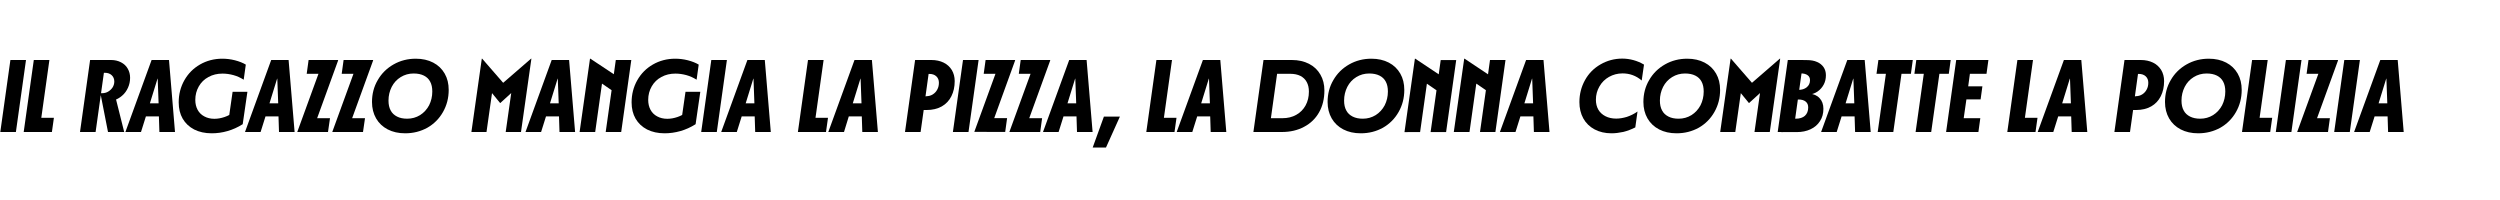 <?xml version="1.0" encoding="utf-8"?>
<!-- Generator: Adobe Illustrator 22.0.1, SVG Export Plug-In . SVG Version: 6.00 Build 0)  -->
<svg version="1.1" id="Capa_1" xmlns="http://www.w3.org/2000/svg" xmlns:xlink="http://www.w3.org/1999/xlink" x="0px" y="0px"
	 viewBox="0 0 2500 200" style="enable-background:new 0 0 2500 200;">
<title>SVG typefaces</title>
<g>
	<path d="M0.3,132l10.1-72H26l-10.1,72H0.3z"/>
	<path d="M23.7,132l10.1-72h15.6l-8.1,57.8h12.6l-2,14.2H23.7z"/>
	<path d="M102.1,93.2c2.2,0,4.3-0.5,6.1-1.6c1.8-1.1,3.3-2.5,4.4-4.2c1.1-1.8,1.7-3.7,1.7-5.9c0-2.6-0.9-4.7-2.6-6.3
		c-1.7-1.6-4-2.4-6.7-2.4h-1.1L95.6,132H80l10.1-72h21c3.7,0,7,0.8,9.9,2.3c2.9,1.5,5.2,3.6,6.7,6.3c1.6,2.7,2.4,5.8,2.4,9.2
		c0,3.5-0.7,6.8-2.1,9.9c-1.4,3.1-3.3,5.8-5.9,8c-2.5,2.2-5.4,3.8-8.7,4.8l1.6-5.2l9.2,36.7h-16.2l-7.6-38.8H102.1z"/>
	<path d="M125.4,132l26.2-72H169l6,72h-15.6l-0.5-15.6h-13l-4.9,15.6H125.4z M149.9,103.3h8.7l-0.9-24.6h-0.2L149.9,103.3z"/>
	<path d="M211.7,133.3c-6.7,0-12.5-1.3-17.5-3.8c-5-2.6-8.8-6.2-11.5-10.8c-2.7-4.7-4-10.1-4-16.3c0-8.1,1.9-15.5,5.7-22.2
		c3.8-6.7,9-11.9,15.6-15.7s14.1-5.8,22.3-5.8c4.2,0,8.4,0.5,12.7,1.6c4.2,1.1,7.8,2.5,10.8,4.3l-2.1,15.1c-3.2-2-6.6-3.6-10.3-4.6
		c-3.7-1-7.3-1.5-10.9-1.5c-5.2,0-9.9,1.1-14,3.4c-4.2,2.2-7.4,5.4-9.7,9.4c-2.3,4-3.5,8.5-3.5,13.5c0,3.8,0.8,7.1,2.3,9.9
		c1.5,2.8,3.8,5.1,6.7,6.6c2.9,1.6,6.3,2.4,10.1,2.4c3.3,0,6.7-0.6,10.2-1.8c3.5-1.2,6.4-2.8,8.9-4.9l-5.5,11.7l4.6-32h14.8
		l-4.7,32.4c-4.9,3.1-10,5.4-15.3,6.9C222.2,132.6,216.9,133.3,211.7,133.3z"/>
	<path d="M245,132l26.2-72h17.4l6,72H279l-0.5-15.6h-13l-4.9,15.6H245z M269.5,103.3h8.7l-0.9-24.6h-0.2L269.5,103.3z"/>
	<path d="M297.3,132l0.1-0.4l22.3-61.2l4.1,3.4h-17.1l1.9-13.8h29.5v0.5l-22.2,61.1l-3.9-3.4h18L328,132H297.3z"/>
	<path d="M332.3,132l0.1-0.4l22.3-61.2l4.1,3.4h-17.1l1.9-13.8h29.5v0.5l-22.2,61.1l-3.9-3.4h18L363,132H332.3z"/>
	<path d="M405.2,133.3c-6.7,0-12.5-1.3-17.5-3.9c-5-2.6-8.9-6.3-11.6-11c-2.7-4.7-4.1-10.2-4.1-16.4c0-8.1,1.9-15.4,5.8-22
		c3.8-6.6,9.1-11.8,15.8-15.6c6.7-3.8,14.1-5.7,22.2-5.7c6.6,0,12.4,1.3,17.4,3.9c5,2.6,8.8,6.3,11.5,11s4,10.1,4,16.3
		c0,8.1-1.9,15.4-5.7,22.1c-3.8,6.7-9,11.9-15.6,15.7C420.7,131.4,413.3,133.3,405.2,133.3z M407.2,118.7c4.7,0,9-1.2,12.9-3.6
		c3.8-2.4,6.8-5.7,9-9.8c2.1-4.2,3.2-8.8,3.2-13.8c0-3.9-0.7-7.2-2.1-9.8c-1.4-2.7-3.5-4.7-6.3-6.1c-2.8-1.4-6.2-2.1-10.3-2.1
		c-4.7,0-9,1.2-12.9,3.6c-3.9,2.4-6.9,5.7-9,9.8c-2.1,4.2-3.2,8.7-3.2,13.7c0,3.9,0.7,7.2,2.2,9.9c1.4,2.7,3.6,4.7,6.4,6.1
		C399.8,118,403.2,118.7,407.2,118.7z"/>
	<path d="M471.4,132l10.4-73.3h0.4l21.4,24.6h-1L531,58.7h0.4L521,132h-15.3l6.8-47.9l2.3,5.7l-14.5,13.2h-0.2l-10.8-13.2l4-5.7
		l-6.8,47.9H471.4z"/>
	<path d="M525.5,132l26.2-72h17.4l6,72h-15.6l-0.5-15.6h-13l-4.9,15.6H525.5z M550,103.3h8.7l-0.9-24.6h-0.2L550,103.3z"/>
	<path d="M579.6,132L590,58.7h0.4L616.5,76l-3,0.6l2.3-16.6h15.5l-10.1,72h-15.5l5.9-41.8l-9.6-6.6l-6.8,48.4H579.6z"/>
	<path d="M664.6,133.3c-6.7,0-12.5-1.3-17.5-3.8c-5-2.6-8.8-6.2-11.5-10.8c-2.7-4.7-4-10.1-4-16.3c0-8.1,1.9-15.5,5.7-22.2
		c3.8-6.7,9-11.9,15.6-15.7s14.1-5.8,22.3-5.8c4.2,0,8.4,0.5,12.7,1.6c4.2,1.1,7.8,2.5,10.8,4.3l-2.1,15.1c-3.2-2-6.6-3.6-10.3-4.6
		c-3.7-1-7.3-1.5-10.9-1.5c-5.2,0-9.9,1.1-14,3.4c-4.2,2.2-7.4,5.4-9.7,9.4c-2.3,4-3.5,8.5-3.5,13.5c0,3.8,0.8,7.1,2.3,9.9
		c1.5,2.8,3.8,5.1,6.7,6.6c2.9,1.6,6.3,2.4,10.1,2.4c3.3,0,6.7-0.6,10.2-1.8c3.5-1.2,6.4-2.8,8.9-4.9l-5.5,11.7l4.6-32h14.8
		l-4.7,32.4c-4.9,3.1-10,5.4-15.3,6.9C675,132.6,669.7,133.3,664.6,133.3z"/>
	<path d="M701.2,132l10.1-72h15.6l-10.1,72H701.2z"/>
	<path d="M721.2,132l26.2-72h17.4l6,72h-15.6l-0.5-15.6h-13l-4.9,15.6H721.2z M745.7,103.3h8.7l-0.9-24.6h-0.2L745.7,103.3z"/>
	<path d="M797.9,132L808,60h15.6l-8.1,57.8H828l-2,14.2H797.9z"/>
	<path d="M828.3,132l26.2-72h17.4l6,72h-15.6l-0.5-15.6h-13L844,132H828.3z M852.8,103.3h8.7l-0.9-24.6h-0.2L852.8,103.3z"/>
	<path d="M905,132l10.1-72h16.3c4.6,0,8.7,0.9,12.2,2.6c3.5,1.7,6.2,4.2,8.2,7.4c1.9,3.2,2.9,6.9,2.9,11.1c0,5.7-1.1,10.7-3.3,15.1
		c-2.2,4.4-5.4,7.8-9.6,10.2c-4.3,2.4-9.3,3.6-15.1,3.6h-3l-3.1,22H905z M926.3,96.2c2.4,0,4.6-0.6,6.5-1.8c1.9-1.2,3.4-2.8,4.5-4.9
		c1.1-2,1.6-4.3,1.6-6.8c0-2.7-0.9-4.8-2.6-6.4c-1.7-1.6-4.1-2.4-7-2.4h-0.7l-3.1,22.4H926.3z"/>
	<path d="M952.9,132L963,60h15.6l-10.1,72H952.9z"/>
	<path d="M974.3,132l0.1-0.4l22.3-61.2l4.1,3.4h-17.1l1.9-13.8h29.5v0.5L993,121.5l-3.9-3.4h18l-1.9,13.8H974.3z"/>
	<path d="M1009.4,132l0.1-0.4l22.3-61.2l4.1,3.4h-17.1l1.9-13.8h29.5v0.5l-22.2,61.1l-3.9-3.4h18l-1.9,13.8H1009.4z"/>
	<path d="M1043,132l26.2-72h17.4l6,72H1077l-0.5-15.6h-13l-4.9,15.6H1043z M1067.5,103.3h8.7l-0.9-24.6h-0.2L1067.5,103.3z"/>
	<path d="M1092.7,147.5l11.2-30.9h16l-13.9,30.9H1092.7z"/>
	<path d="M1146.3,132l10.1-72h15.6l-8.1,57.8h12.6l-2,14.2H1146.3z"/>
	<path d="M1176.7,132l26.2-72h17.4l6,72h-15.6l-0.5-15.6h-13l-4.9,15.6H1176.7z M1201.2,103.3h8.7l-0.9-24.6h-0.2L1201.2,103.3z"/>
	<path d="M1253.4,132l10.1-72h28.4c6.5,0,12.2,1.3,17.1,3.8c4.9,2.5,8.7,6.1,11.4,10.8c2.7,4.6,4,9.9,4,15.9
		c0,8.3-1.8,15.6-5.3,21.8c-3.5,6.2-8.5,11.1-15,14.5c-6.5,3.5-13.9,5.2-22.3,5.2H1253.4z M1282.4,118.2c5.2,0,9.9-1.1,13.9-3.4
		c4-2.2,7.1-5.4,9.3-9.4s3.3-8.6,3.3-13.8c0-3.7-0.7-6.9-2.2-9.6c-1.4-2.7-3.6-4.7-6.3-6.1c-2.8-1.4-6.2-2.1-10.3-2.1h-13l-6.2,44.4
		H1282.4z"/>
	<path d="M1360.8,133.3c-6.7,0-12.5-1.3-17.5-3.9c-5-2.6-8.9-6.3-11.6-11c-2.7-4.7-4.1-10.2-4.1-16.4c0-8.1,1.9-15.4,5.8-22
		c3.8-6.6,9.1-11.8,15.8-15.6c6.7-3.8,14.1-5.7,22.2-5.7c6.6,0,12.4,1.3,17.4,3.9c5,2.6,8.8,6.3,11.5,11c2.7,4.7,4,10.1,4,16.3
		c0,8.1-1.9,15.4-5.7,22.1c-3.8,6.7-9,11.9-15.6,15.7C1376.3,131.4,1369,133.3,1360.8,133.3z M1362.8,118.7c4.7,0,9-1.2,12.9-3.6
		c3.8-2.4,6.8-5.7,9-9.8c2.1-4.2,3.2-8.8,3.2-13.8c0-3.9-0.7-7.2-2.1-9.8c-1.4-2.7-3.5-4.7-6.3-6.1c-2.8-1.4-6.2-2.1-10.3-2.1
		c-4.7,0-9,1.2-12.9,3.6c-3.9,2.4-6.9,5.7-9,9.8c-2.1,4.2-3.2,8.7-3.2,13.7c0,3.9,0.7,7.2,2.2,9.9c1.4,2.7,3.6,4.7,6.4,6.1
		C1355.5,118,1358.9,118.7,1362.8,118.7z"/>
	<path d="M1404.5,132l10.4-73.3h0.4l26.1,17.4l-3,0.6l2.3-16.6h15.5l-10.1,72h-15.5l5.9-41.8l-9.6-6.6l-6.8,48.4H1404.5z"/>
	<path d="M1453.8,132l10.4-73.3h0.4l26.1,17.4l-3,0.6L1490,60h15.5l-10.1,72H1480l5.9-41.8l-9.6-6.6l-6.8,48.4H1453.8z"/>
	<path d="M1499.9,132l26.2-72h17.4l6,72h-15.6l-0.5-15.6h-13l-4.9,15.6H1499.9z M1524.4,103.3h8.7l-0.9-24.6h-0.2L1524.4,103.3z"/>
	<path d="M1611.5,133.3c-6.4,0-12-1.3-16.9-3.9c-4.9-2.6-8.7-6.3-11.3-11c-2.6-4.7-3.9-10.2-3.9-16.3c0-8,1.9-15.3,5.6-22
		c3.7-6.7,8.9-11.9,15.5-15.7c6.6-3.8,13.8-5.8,21.8-5.8c3.7,0,7.4,0.5,11.1,1.5c3.7,1,7.2,2.5,10.6,4.5l-2.3,15.9
		c-2.8-2.4-5.8-4.2-9.1-5.4c-3.3-1.2-6.7-1.7-10.1-1.7c-4.9,0-9.4,1.2-13.5,3.5c-4.1,2.3-7.3,5.5-9.6,9.6c-2.3,4-3.5,8.4-3.5,13.2
		c0,3.8,0.8,7.1,2.4,9.9c1.6,2.8,4,5,7.1,6.6c3.1,1.6,6.7,2.4,10.8,2.4c3.4,0,6.9-0.6,10.6-1.7c3.6-1.2,7.2-2.9,10.7-5.4l-2.2,15.9
		c-4,2-7.9,3.5-11.9,4.5C1619.2,132.8,1615.3,133.3,1611.5,133.3z"/>
	<path d="M1676.6,133.3c-6.7,0-12.5-1.3-17.5-3.9c-5-2.6-8.9-6.3-11.6-11c-2.7-4.7-4.1-10.2-4.1-16.4c0-8.1,1.9-15.4,5.8-22
		c3.8-6.6,9.1-11.8,15.8-15.6c6.7-3.8,14.1-5.7,22.2-5.7c6.6,0,12.4,1.3,17.4,3.9c5,2.6,8.8,6.3,11.5,11c2.7,4.7,4,10.1,4,16.3
		c0,8.1-1.9,15.4-5.7,22.1c-3.8,6.7-9,11.9-15.6,15.7C1692.1,131.4,1684.7,133.3,1676.6,133.3z M1678.6,118.7c4.7,0,9-1.2,12.9-3.6
		c3.8-2.4,6.8-5.7,9-9.8c2.1-4.2,3.2-8.8,3.2-13.8c0-3.9-0.7-7.2-2.1-9.8c-1.4-2.7-3.5-4.7-6.3-6.1c-2.8-1.4-6.2-2.1-10.3-2.1
		c-4.7,0-9,1.2-12.9,3.6c-3.9,2.4-6.9,5.7-9,9.8c-2.1,4.2-3.2,8.7-3.2,13.7c0,3.9,0.7,7.2,2.2,9.9c1.4,2.7,3.6,4.7,6.4,6.1
		C1671.2,118,1674.6,118.7,1678.6,118.7z"/>
	<path d="M1720.2,132l10.4-73.3h0.4l21.4,24.6h-1l28.4-24.6h0.4l-10.4,73.3h-15.3l6.8-47.9l2.3,5.7l-14.5,13.2h-0.2l-10.8-13.2
		l4-5.7l-6.8,47.9H1720.2z"/>
	<path d="M1777.7,132l10.1-72h15.6l-10.1,72H1777.7z M1781.3,132l1.9-13.3h12.6c3.9,0,6.9-1,9.1-2.9c2.2-2,3.3-4.8,3.3-8.4
		c0-2.5-0.8-4.4-2.5-5.8c-1.7-1.4-4.1-2.1-7.2-2.1h-12.6l1.3-9.6h11.1c3.5,0,6.3-0.9,8.4-2.6c2.2-1.8,3.3-4.1,3.3-7.1
		c0-2.2-0.8-3.9-2.4-5c-1.6-1.2-4-1.8-7-1.8h-11.1l1.8-13.3h15.7c3.9,0,7.3,0.6,10.1,1.9c2.8,1.2,5,3,6.5,5.2c1.5,2.2,2.3,4.9,2.3,8
		c0,3.5-0.7,6.6-2.2,9.4c-1.5,2.8-3.5,5.1-6.1,6.9c-2.6,1.8-5.5,2.8-8.7,3.2v-1.1c4.5,0.3,8,1.7,10.6,4.5c2.6,2.7,3.9,6.3,3.9,10.7
		c0,4.7-1.1,8.8-3.4,12.3c-2.3,3.6-5.4,6.3-9.5,8.2c-4.1,1.9-8.6,2.8-13.7,2.8H1781.3z"/>
	<path d="M1821.1,132l26.2-72h17.4l6,72h-15.6l-0.5-15.6h-13l-4.9,15.6H1821.1z M1845.6,103.3h8.7l-0.9-24.6h-0.2L1845.6,103.3z"/>
	<path d="M1876.5,73.8l1.9-13.8h34.4l-1.9,13.8h-9.4l-8.2,58.2h-15.6l8.2-58.2H1876.5z"/>
	<path d="M1914.4,73.8l1.9-13.8h34.4l-1.9,13.8h-9.4l-8.2,58.2h-15.6l8.2-58.2H1914.4z"/>
	<path d="M1946.1,132l10.1-72h32.2l-1.9,13.8h-16.6l-1.7,12.5h14.2l-1.8,13.1h-14.2l-2.7,18.8h16.6l-1.9,13.8H1946.1z"/>
	<path d="M2007.3,132l10.1-72h15.6l-8.1,57.8h12.6l-2,14.2H2007.3z"/>
	<path d="M2037.7,132l26.2-72h17.4l6,72h-15.6l-0.5-15.6h-13l-4.9,15.6H2037.7z M2062.2,103.3h8.7l-0.9-24.6h-0.2L2062.2,103.3z"/>
	<path d="M2114.4,132l10.1-72h16.3c4.6,0,8.7,0.9,12.2,2.6c3.5,1.7,6.2,4.2,8.2,7.4c1.9,3.2,2.9,6.9,2.9,11.1
		c0,5.7-1.1,10.7-3.3,15.1c-2.2,4.4-5.4,7.8-9.6,10.2c-4.3,2.4-9.3,3.6-15.1,3.6h-3l-3.1,22H2114.4z M2135.7,96.2
		c2.4,0,4.6-0.6,6.5-1.8c1.9-1.2,3.4-2.8,4.5-4.9c1.1-2,1.6-4.3,1.6-6.8c0-2.7-0.9-4.8-2.6-6.4c-1.7-1.6-4.1-2.4-7-2.4h-0.7
		l-3.1,22.4H2135.7z"/>
	<path d="M2198.2,133.3c-6.7,0-12.5-1.3-17.5-3.9c-5-2.6-8.9-6.3-11.6-11c-2.7-4.7-4.1-10.2-4.1-16.4c0-8.1,1.9-15.4,5.8-22
		c3.8-6.6,9.1-11.8,15.8-15.6c6.7-3.8,14.1-5.7,22.2-5.7c6.6,0,12.4,1.3,17.4,3.9c5,2.6,8.8,6.3,11.5,11c2.7,4.7,4,10.1,4,16.3
		c0,8.1-1.9,15.4-5.7,22.1c-3.8,6.7-9,11.9-15.6,15.7C2213.7,131.4,2206.3,133.3,2198.2,133.3z M2200.2,118.7c4.7,0,9-1.2,12.9-3.6
		c3.8-2.4,6.8-5.7,9-9.8c2.1-4.2,3.2-8.8,3.2-13.8c0-3.9-0.7-7.2-2.1-9.8c-1.4-2.7-3.5-4.7-6.3-6.1c-2.8-1.4-6.2-2.1-10.3-2.1
		c-4.7,0-9,1.2-12.9,3.6c-3.9,2.4-6.9,5.7-9,9.8c-2.1,4.2-3.2,8.7-3.2,13.7c0,3.9,0.7,7.2,2.2,9.9c1.4,2.7,3.6,4.7,6.4,6.1
		C2192.9,118,2196.3,118.7,2200.2,118.7z"/>
	<path d="M2242,132l10.1-72h15.6l-8.1,57.8h12.6l-2,14.2H2242z"/>
	<path d="M2275.8,132l10.1-72h15.6l-10.1,72H2275.8z"/>
	<path d="M2297.2,132l0.1-0.4l22.3-61.2l4.1,3.4h-17.1l1.9-13.8h29.5v0.5l-22.2,61.1l-3.9-3.4h18l-1.9,13.8H2297.2z"/>
	<path d="M2334.2,132l10.1-72h15.6l-10.1,72H2334.2z"/>
	<path d="M2354.1,132l26.2-72h17.4l6,72h-15.6l-0.5-15.6h-13l-4.9,15.6H2354.1z M2378.6,103.3h8.7l-0.9-24.6h-0.2L2378.6,103.3z"/>
</g>
</svg>
